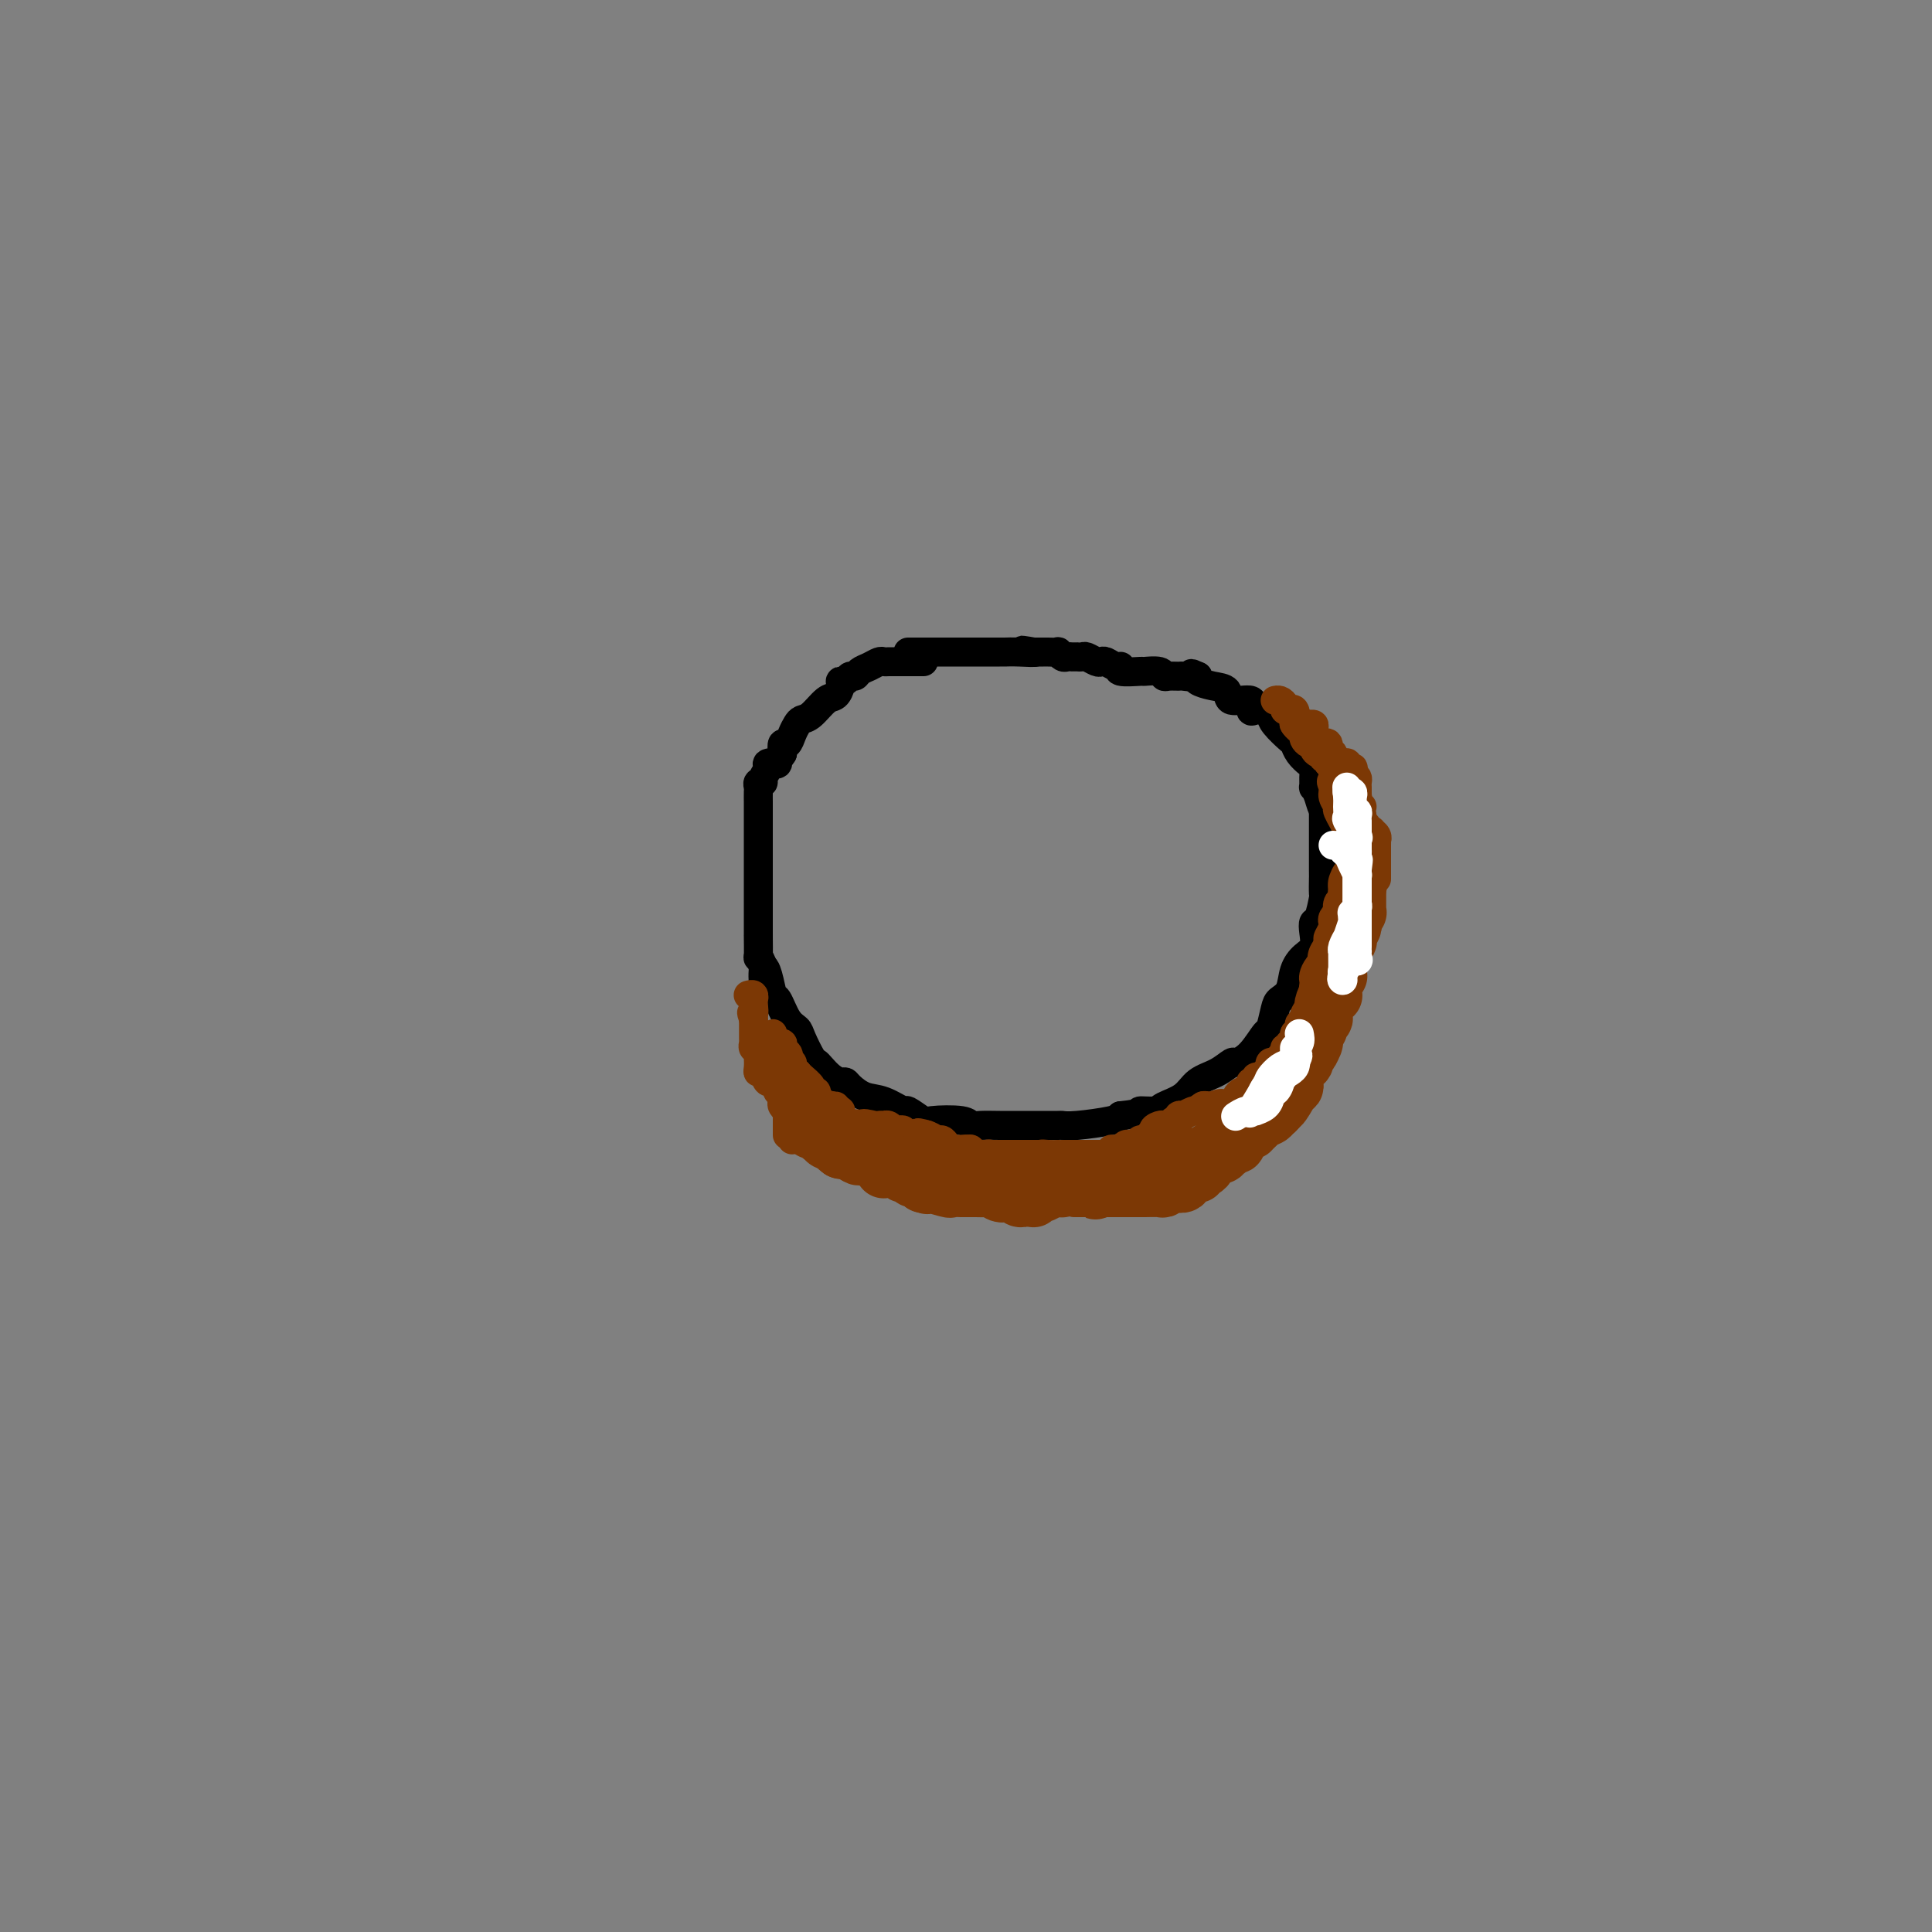 <svg viewBox='0 0 400 400' version='1.1' xmlns='http://www.w3.org/2000/svg' xmlns:xlink='http://www.w3.org/1999/xlink'><rect x="0" y="0" width="400" height="400" fill="#808080" stroke="none"/><g fill='none' stroke='#000000' stroke-width='6' stroke-linecap='round' stroke-linejoin='round'><path d='M191,137c0.180,-0.000 0.361,-0.000 0,0c-0.361,0.000 -1.263,0.000 -2,0c-0.737,-0.000 -1.310,-0.001 -2,0c-0.690,0.001 -1.497,0.003 -2,0c-0.503,-0.003 -0.702,-0.012 -1,0c-0.298,0.012 -0.696,0.046 -1,0c-0.304,-0.046 -0.515,-0.171 -1,0c-0.485,0.171 -1.243,0.638 -2,1c-0.757,0.362 -1.513,0.618 -2,1c-0.487,0.382 -0.704,0.889 -1,1c-0.296,0.111 -0.670,-0.173 -1,0c-0.330,0.173 -0.615,0.804 -1,1c-0.385,0.196 -0.869,-0.042 -1,0c-0.131,0.042 0.091,0.364 0,1c-0.091,0.636 -0.497,1.584 -1,2c-0.503,0.416 -1.105,0.299 -2,1c-0.895,0.701 -2.085,2.220 -3,3c-0.915,0.780 -1.555,0.820 -2,1c-0.445,0.180 -0.694,0.498 -1,1c-0.306,0.502 -0.670,1.186 -1,2c-0.330,0.814 -0.627,1.758 -1,2c-0.373,0.242 -0.821,-0.216 -1,0c-0.179,0.216 -0.090,1.108 0,2'/><path d='M162,156c-1.957,2.782 -0.849,2.238 -1,2c-0.151,-0.238 -1.561,-0.170 -2,0c-0.439,0.170 0.093,0.441 0,1c-0.093,0.559 -0.809,1.406 -1,2c-0.191,0.594 0.145,0.937 0,1c-0.145,0.063 -0.771,-0.153 -1,0c-0.229,0.153 -0.061,0.675 0,1c0.061,0.325 0.016,0.453 0,1c-0.016,0.547 -0.004,1.512 0,2c0.004,0.488 0.001,0.498 0,1c-0.001,0.502 -0.000,1.496 0,2c0.000,0.504 0.000,0.517 0,1c-0.000,0.483 -0.000,1.436 0,2c0.000,0.564 0.000,0.740 0,1c-0.000,0.260 -0.000,0.603 0,1c0.000,0.397 0.000,0.847 0,1c-0.000,0.153 -0.000,0.008 0,1c0.000,0.992 0.000,3.121 0,4c-0.000,0.879 0.000,0.508 0,1c-0.000,0.492 -0.000,1.848 0,3c0.000,1.152 0.000,2.101 0,3c-0.000,0.899 -0.000,1.750 0,2c0.000,0.250 0.000,-0.100 0,0c-0.000,0.100 -0.000,0.650 0,1c0.000,0.350 0.000,0.502 0,1c-0.000,0.498 -0.001,1.344 0,2c0.001,0.656 0.003,1.123 0,1c-0.003,-0.123 -0.011,-0.837 0,0c0.011,0.837 0.041,3.225 0,4c-0.041,0.775 -0.155,-0.064 0,0c0.155,0.064 0.577,1.032 1,2'/><path d='M158,200c0.108,5.800 -0.123,2.299 0,1c0.123,-1.299 0.600,-0.398 1,1c0.400,1.398 0.722,3.292 1,4c0.278,0.708 0.512,0.228 1,1c0.488,0.772 1.230,2.795 2,4c0.770,1.205 1.567,1.593 2,2c0.433,0.407 0.500,0.834 1,2c0.500,1.166 1.433,3.073 2,4c0.567,0.927 0.768,0.875 1,1c0.232,0.125 0.494,0.428 1,1c0.506,0.572 1.254,1.414 2,2c0.746,0.586 1.489,0.915 2,1c0.511,0.085 0.789,-0.074 1,0c0.211,0.074 0.355,0.382 1,1c0.645,0.618 1.791,1.546 3,2c1.209,0.454 2.480,0.433 4,1c1.520,0.567 3.290,1.720 4,2c0.710,0.280 0.361,-0.314 1,0c0.639,0.314 2.267,1.534 3,2c0.733,0.466 0.572,0.177 2,0c1.428,-0.177 4.445,-0.244 6,0c1.555,0.244 1.649,0.797 2,1c0.351,0.203 0.960,0.054 2,0c1.040,-0.054 2.512,-0.015 4,0c1.488,0.015 2.992,0.005 4,0c1.008,-0.005 1.520,-0.004 3,0c1.480,0.004 3.927,0.012 5,0c1.073,-0.012 0.772,-0.045 1,0c0.228,0.045 0.984,0.166 3,0c2.016,-0.166 5.290,-0.619 7,-1c1.710,-0.381 1.855,-0.691 2,-1'/><path d='M232,231c5.228,-0.546 3.797,-0.913 4,-1c0.203,-0.087 2.038,0.104 3,0c0.962,-0.104 1.049,-0.505 2,-1c0.951,-0.495 2.764,-1.084 4,-2c1.236,-0.916 1.895,-2.158 3,-3c1.105,-0.842 2.657,-1.284 4,-2c1.343,-0.716 2.478,-1.705 3,-2c0.522,-0.295 0.430,0.104 1,0c0.570,-0.104 1.801,-0.710 3,-2c1.199,-1.290 2.367,-3.264 3,-4c0.633,-0.736 0.732,-0.234 1,-1c0.268,-0.766 0.704,-2.800 1,-4c0.296,-1.200 0.451,-1.566 1,-2c0.549,-0.434 1.492,-0.934 2,-2c0.508,-1.066 0.580,-2.696 1,-4c0.420,-1.304 1.187,-2.283 2,-3c0.813,-0.717 1.672,-1.174 2,-2c0.328,-0.826 0.126,-2.022 0,-3c-0.126,-0.978 -0.177,-1.738 0,-2c0.177,-0.262 0.583,-0.027 1,-1c0.417,-0.973 0.844,-3.154 1,-4c0.156,-0.846 0.042,-0.357 0,-1c-0.042,-0.643 -0.011,-2.418 0,-3c0.011,-0.582 0.003,0.029 0,0c-0.003,-0.029 -0.001,-0.699 0,-2c0.001,-1.301 0.000,-3.235 0,-4c-0.000,-0.765 -0.000,-0.363 0,-1c0.000,-0.637 0.000,-2.315 0,-3c-0.000,-0.685 -0.000,-0.377 0,-1c0.000,-0.623 0.000,-2.178 0,-3c-0.000,-0.822 -0.000,-0.911 0,-1'/><path d='M274,167c0.354,-4.399 0.238,-0.897 0,0c-0.238,0.897 -0.599,-0.810 -1,-2c-0.401,-1.190 -0.841,-1.862 -1,-2c-0.159,-0.138 -0.035,0.259 0,0c0.035,-0.259 -0.019,-1.173 0,-2c0.019,-0.827 0.109,-1.568 0,-2c-0.109,-0.432 -0.418,-0.556 -1,-1c-0.582,-0.444 -1.437,-1.208 -2,-2c-0.563,-0.792 -0.832,-1.613 -1,-2c-0.168,-0.387 -0.233,-0.339 -1,-1c-0.767,-0.661 -2.235,-2.031 -3,-3c-0.765,-0.969 -0.828,-1.536 -1,-2c-0.172,-0.464 -0.453,-0.827 -1,-1c-0.547,-0.173 -1.360,-0.158 -2,0c-0.640,0.158 -1.108,0.460 -1,0c0.108,-0.460 0.792,-1.681 0,-2c-0.792,-0.319 -3.060,0.265 -4,0c-0.940,-0.265 -0.551,-1.380 -1,-2c-0.449,-0.620 -1.736,-0.744 -3,-1c-1.264,-0.256 -2.504,-0.645 -3,-1c-0.496,-0.355 -0.248,-0.678 0,-1'/><path d='M248,140c-2.280,-1.083 -0.979,-0.289 -1,0c-0.021,0.289 -1.365,0.074 -2,0c-0.635,-0.074 -0.560,-0.006 -1,0c-0.440,0.006 -1.396,-0.051 -2,0c-0.604,0.051 -0.857,0.211 -1,0c-0.143,-0.211 -0.178,-0.793 -1,-1c-0.822,-0.207 -2.433,-0.040 -3,0c-0.567,0.040 -0.092,-0.045 -1,0c-0.908,0.045 -3.199,0.222 -4,0c-0.801,-0.222 -0.111,-0.843 0,-1c0.111,-0.157 -0.355,0.150 -1,0c-0.645,-0.150 -1.468,-0.758 -2,-1c-0.532,-0.242 -0.774,-0.117 -1,0c-0.226,0.117 -0.438,0.228 -1,0c-0.562,-0.228 -1.475,-0.793 -2,-1c-0.525,-0.207 -0.662,-0.055 -1,0c-0.338,0.055 -0.878,0.015 -1,0c-0.122,-0.015 0.175,-0.003 0,0c-0.175,0.003 -0.822,-0.003 -1,0c-0.178,0.003 0.112,0.015 0,0c-0.112,-0.015 -0.625,-0.057 -1,0c-0.375,0.057 -0.611,0.211 -1,0c-0.389,-0.211 -0.930,-0.789 -1,-1c-0.070,-0.211 0.332,-0.057 0,0c-0.332,0.057 -1.398,0.015 -2,0c-0.602,-0.015 -0.739,-0.004 -1,0c-0.261,0.004 -0.646,0.001 -1,0c-0.354,-0.001 -0.677,-0.001 -1,0'/><path d='M214,135c-5.124,-0.774 -0.936,-0.207 0,0c0.936,0.207 -1.382,0.056 -3,0c-1.618,-0.056 -2.535,-0.015 -3,0c-0.465,0.015 -0.478,0.004 -1,0c-0.522,-0.004 -1.555,-0.001 -2,0c-0.445,0.001 -0.303,0.000 -1,0c-0.697,-0.000 -2.233,-0.000 -3,0c-0.767,0.000 -0.765,0.000 -1,0c-0.235,-0.000 -0.707,-0.000 -1,0c-0.293,0.000 -0.407,0.000 -1,0c-0.593,-0.000 -1.664,-0.000 -2,0c-0.336,0.000 0.065,0.000 0,0c-0.065,-0.000 -0.595,-0.000 -1,0c-0.405,0.000 -0.686,0.000 -1,0c-0.314,-0.000 -0.661,-0.000 -1,0c-0.339,0.000 -0.669,0.000 -1,0c-0.331,-0.000 -0.663,-0.000 -1,0c-0.337,0.000 -0.679,0.000 -1,0c-0.321,-0.000 -0.622,-0.000 -1,0c-0.378,0.000 -0.832,0.000 -1,0c-0.168,-0.000 -0.048,-0.000 0,0c0.048,0.000 0.024,0.000 0,0'/></g>
<g fill='none' stroke='#7C3805' stroke-width='6' stroke-linecap='round' stroke-linejoin='round'><path d='M165,222c-0.008,0.304 -0.016,0.607 0,1c0.016,0.393 0.055,0.875 0,1c-0.055,0.125 -0.204,-0.106 0,0c0.204,0.106 0.761,0.549 1,1c0.239,0.451 0.159,0.908 0,1c-0.159,0.092 -0.396,-0.182 0,0c0.396,0.182 1.426,0.819 2,1c0.574,0.181 0.693,-0.095 1,0c0.307,0.095 0.803,0.561 1,1c0.197,0.439 0.096,0.850 0,1c-0.096,0.150 -0.186,0.040 0,0c0.186,-0.040 0.648,-0.011 1,0c0.352,0.011 0.595,0.003 1,0c0.405,-0.003 0.973,-0.001 1,0c0.027,0.001 -0.486,0.000 -1,0'/><path d='M172,229c0.922,1.065 -0.274,0.229 -1,0c-0.726,-0.229 -0.982,0.150 -1,0c-0.018,-0.150 0.203,-0.829 0,-1c-0.203,-0.171 -0.829,0.165 -1,0c-0.171,-0.165 0.112,-0.832 0,-1c-0.112,-0.168 -0.618,0.161 -1,0c-0.382,-0.161 -0.638,-0.814 -1,-1c-0.362,-0.186 -0.828,0.094 -1,0c-0.172,-0.094 -0.050,-0.561 0,-1c0.050,-0.439 0.028,-0.849 0,-1c-0.028,-0.151 -0.060,-0.043 0,0c0.060,0.043 0.213,0.022 0,0c-0.213,-0.022 -0.793,-0.044 -1,0c-0.207,0.044 -0.042,0.152 0,0c0.042,-0.152 -0.041,-0.566 0,-1c0.041,-0.434 0.204,-0.887 0,-1c-0.204,-0.113 -0.776,0.114 -1,0c-0.224,-0.114 -0.099,-0.569 0,-1c0.099,-0.431 0.171,-0.837 0,-1c-0.171,-0.163 -0.586,-0.081 -1,0'/><path d='M163,220c-1.408,-1.555 -0.429,-0.942 0,-1c0.429,-0.058 0.307,-0.786 0,-1c-0.307,-0.214 -0.801,0.086 -1,0c-0.199,-0.086 -0.105,-0.558 0,-1c0.105,-0.442 0.221,-0.853 0,-1c-0.221,-0.147 -0.777,-0.030 -1,0c-0.223,0.030 -0.112,-0.028 0,0c0.112,0.028 0.226,0.142 0,0c-0.226,-0.142 -0.792,-0.538 -1,-1c-0.208,-0.462 -0.060,-0.989 0,-1c0.060,-0.011 0.030,0.495 0,1'/><path d='M160,215c-0.524,-0.552 -0.332,0.569 0,1c0.332,0.431 0.806,0.171 1,0c0.194,-0.171 0.109,-0.253 0,0c-0.109,0.253 -0.241,0.840 0,1c0.241,0.160 0.856,-0.108 1,0c0.144,0.108 -0.184,0.591 0,1c0.184,0.409 0.880,0.743 1,1c0.120,0.257 -0.337,0.437 0,1c0.337,0.563 1.467,1.509 2,2c0.533,0.491 0.467,0.527 1,1c0.533,0.473 1.663,1.385 2,2c0.337,0.615 -0.121,0.934 0,1c0.121,0.066 0.820,-0.122 1,0c0.180,0.122 -0.158,0.555 0,1c0.158,0.445 0.812,0.903 1,1c0.188,0.097 -0.090,-0.166 0,0c0.090,0.166 0.550,0.762 1,1c0.450,0.238 0.891,0.116 1,0c0.109,-0.116 -0.114,-0.228 0,0c0.114,0.228 0.565,0.796 1,1c0.435,0.204 0.852,0.044 1,0c0.148,-0.044 0.026,0.030 0,0c-0.026,-0.030 0.045,-0.163 0,0c-0.045,0.163 -0.204,0.621 0,1c0.204,0.379 0.773,0.680 1,1c0.227,0.320 0.114,0.660 0,1'/><path d='M175,233c2.729,2.780 2.051,0.731 2,0c-0.051,-0.731 0.526,-0.144 1,0c0.474,0.144 0.844,-0.153 1,0c0.156,0.153 0.098,0.758 0,1c-0.098,0.242 -0.237,0.121 0,0c0.237,-0.121 0.851,-0.243 1,0c0.149,0.243 -0.167,0.850 0,1c0.167,0.150 0.815,-0.156 1,0c0.185,0.156 -0.094,0.773 0,1c0.094,0.227 0.560,0.065 1,0c0.440,-0.065 0.853,-0.031 1,0c0.147,0.031 0.028,0.061 0,0c-0.028,-0.061 0.034,-0.212 0,0c-0.034,0.212 -0.163,0.788 0,1c0.163,0.212 0.617,0.061 1,0c0.383,-0.061 0.695,-0.030 1,0c0.305,0.030 0.604,0.061 1,0c0.396,-0.061 0.890,-0.212 1,0c0.110,0.212 -0.164,0.789 0,1c0.164,0.211 0.766,0.057 1,0c0.234,-0.057 0.102,-0.015 0,0c-0.102,0.015 -0.172,0.004 0,0c0.172,-0.004 0.586,-0.002 1,0'/><path d='M189,238c2.440,0.777 1.541,0.219 1,0c-0.541,-0.219 -0.722,-0.097 -1,0c-0.278,0.097 -0.651,0.171 -1,0c-0.349,-0.171 -0.672,-0.586 -1,-1c-0.328,-0.414 -0.662,-0.828 -1,-1c-0.338,-0.172 -0.682,-0.102 -1,0c-0.318,0.102 -0.610,0.237 -1,0c-0.390,-0.237 -0.879,-0.847 -1,-1c-0.121,-0.153 0.126,0.151 0,0c-0.126,-0.151 -0.626,-0.759 -1,-1c-0.374,-0.241 -0.622,-0.117 -1,0c-0.378,0.117 -0.886,0.228 -1,0c-0.114,-0.228 0.166,-0.793 0,-1c-0.166,-0.207 -0.776,-0.055 -1,0c-0.224,0.055 -0.060,0.015 0,0c0.060,-0.015 0.017,-0.004 0,0c-0.017,0.004 -0.009,0.002 0,0'/><path d='M179,233c-1.138,-0.774 1.019,-0.208 2,0c0.981,0.208 0.788,0.060 1,0c0.212,-0.060 0.830,-0.030 1,0c0.170,0.030 -0.108,0.060 0,0c0.108,-0.060 0.602,-0.210 1,0c0.398,0.210 0.699,0.778 1,1c0.301,0.222 0.602,0.097 1,0c0.398,-0.097 0.894,-0.166 1,0c0.106,0.166 -0.179,0.565 0,1c0.179,0.435 0.822,0.905 1,1c0.178,0.095 -0.110,-0.184 0,0c0.110,0.184 0.617,0.833 1,1c0.383,0.167 0.642,-0.148 1,0c0.358,0.148 0.814,0.758 1,1c0.186,0.242 0.102,0.118 0,0c-0.102,-0.118 -0.220,-0.228 0,0c0.220,0.228 0.780,0.793 1,1c0.220,0.207 0.100,0.055 0,0c-0.100,-0.055 -0.181,-0.015 0,0c0.181,0.015 0.623,0.004 1,0c0.377,-0.004 0.688,-0.002 1,0'/><path d='M194,239c2.483,1.155 1.190,1.041 1,1c-0.190,-0.041 0.724,-0.011 1,0c0.276,0.011 -0.084,0.003 0,0c0.084,-0.003 0.614,-0.001 1,0c0.386,0.001 0.629,0.000 1,0c0.371,-0.000 0.869,-0.000 1,0c0.131,0.000 -0.107,0.000 0,0c0.107,-0.000 0.557,-0.000 1,0c0.443,0.000 0.879,0.000 1,0c0.121,-0.000 -0.073,-0.000 0,0c0.073,0.000 0.415,0.000 1,0c0.585,-0.000 1.415,-0.000 2,0c0.585,0.000 0.925,0.000 1,0c0.075,-0.000 -0.114,-0.000 0,0c0.114,0.000 0.531,0.000 1,0c0.469,-0.000 0.991,-0.000 1,0c0.009,0.000 -0.496,0.000 -1,0'/><path d='M206,240c1.615,0.216 -0.346,0.255 -1,0c-0.654,-0.255 -0.001,-0.804 0,-1c0.001,-0.196 -0.649,-0.038 -1,0c-0.351,0.038 -0.404,-0.042 -1,0c-0.596,0.042 -1.735,0.207 -2,0c-0.265,-0.207 0.346,-0.788 0,-1c-0.346,-0.212 -1.647,-0.057 -2,0c-0.353,0.057 0.242,0.016 0,0c-0.242,-0.016 -1.321,-0.008 -2,0c-0.679,0.008 -0.956,0.017 -1,0c-0.044,-0.017 0.147,-0.061 0,0c-0.147,0.061 -0.632,0.226 -1,0c-0.368,-0.226 -0.621,-0.844 -1,-1c-0.379,-0.156 -0.885,0.151 -1,0c-0.115,-0.151 0.162,-0.758 0,-1c-0.162,-0.242 -0.761,-0.117 -1,0c-0.239,0.117 -0.116,0.228 0,0c0.116,-0.228 0.227,-0.793 0,-1c-0.227,-0.207 -0.792,-0.056 -1,0c-0.208,0.056 -0.059,0.016 0,0c0.059,-0.016 0.030,-0.008 0,0'/><path d='M191,235c-2.203,-0.837 -0.209,-0.431 1,0c1.209,0.431 1.633,0.886 2,1c0.367,0.114 0.677,-0.113 1,0c0.323,0.113 0.660,0.566 1,1c0.340,0.434 0.682,0.848 1,1c0.318,0.152 0.611,0.041 1,0c0.389,-0.041 0.875,-0.011 1,0c0.125,0.011 -0.111,0.002 0,0c0.111,-0.002 0.568,0.003 1,0c0.432,-0.003 0.841,-0.015 1,0c0.159,0.015 0.070,0.057 0,0c-0.070,-0.057 -0.121,-0.211 0,0c0.121,0.211 0.414,0.789 1,1c0.586,0.211 1.467,0.057 2,0c0.533,-0.057 0.720,-0.015 1,0c0.280,0.015 0.653,0.004 1,0c0.347,-0.004 0.666,-0.001 1,0c0.334,0.001 0.681,0.000 1,0c0.319,-0.000 0.610,-0.000 1,0c0.390,0.000 0.878,0.000 1,0c0.122,-0.000 -0.121,-0.000 0,0c0.121,0.000 0.606,0.000 1,0c0.394,-0.000 0.698,-0.000 1,0c0.302,0.000 0.603,0.000 1,0c0.397,-0.000 0.890,-0.000 1,0c0.110,0.000 -0.163,0.000 0,0c0.163,-0.000 0.761,-0.000 1,0c0.239,0.000 0.120,0.000 0,0'/><path d='M215,239c3.912,0.619 1.691,0.166 1,0c-0.691,-0.166 0.147,-0.044 1,0c0.853,0.044 1.721,0.012 2,0c0.279,-0.012 -0.031,-0.003 0,0c0.031,0.003 0.404,0.001 1,0c0.596,-0.001 1.417,-0.000 2,0c0.583,0.000 0.930,0.000 1,0c0.070,-0.000 -0.136,-0.000 0,0c0.136,0.000 0.614,0.000 1,0c0.386,-0.000 0.681,-0.000 1,0c0.319,0.000 0.664,0.001 1,0c0.336,-0.001 0.664,-0.004 1,0c0.336,0.004 0.681,0.015 1,0c0.319,-0.015 0.611,-0.057 1,0c0.389,0.057 0.874,0.212 1,0c0.126,-0.212 -0.107,-0.793 0,-1c0.107,-0.207 0.553,-0.042 1,0c0.447,0.042 0.893,-0.040 1,0c0.107,0.040 -0.126,0.203 0,0c0.126,-0.203 0.611,-0.772 1,-1c0.389,-0.228 0.682,-0.116 1,0c0.318,0.116 0.663,0.237 1,0c0.337,-0.237 0.668,-0.833 1,-1c0.332,-0.167 0.666,0.095 1,0c0.334,-0.095 0.667,-0.548 1,-1'/><path d='M238,235c3.740,-0.785 1.590,-0.746 1,-1c-0.590,-0.254 0.381,-0.799 1,-1c0.619,-0.201 0.887,-0.058 1,0c0.113,0.058 0.073,0.031 0,0c-0.073,-0.031 -0.178,-0.064 0,0c0.178,0.064 0.641,0.227 1,0c0.359,-0.227 0.616,-0.845 1,-1c0.384,-0.155 0.894,0.151 1,0c0.106,-0.151 -0.193,-0.759 0,-1c0.193,-0.241 0.879,-0.116 1,0c0.121,0.116 -0.322,0.224 0,0c0.322,-0.224 1.411,-0.778 2,-1c0.589,-0.222 0.680,-0.112 1,0c0.320,0.112 0.870,0.226 1,0c0.130,-0.226 -0.158,-0.793 0,-1c0.158,-0.207 0.764,-0.056 1,0c0.236,0.056 0.102,0.015 0,0c-0.102,-0.015 -0.172,-0.004 0,0c0.172,0.004 0.585,0.001 1,0c0.415,-0.001 0.833,-0.000 1,0c0.167,0.000 0.084,0.000 0,0'/><path d='M252,229c2.003,-0.989 0.010,-0.460 -1,0c-1.010,0.460 -1.038,0.852 -1,1c0.038,0.148 0.143,0.054 0,0c-0.143,-0.054 -0.533,-0.067 -1,0c-0.467,0.067 -1.012,0.214 -1,0c0.012,-0.214 0.581,-0.789 1,-1c0.419,-0.211 0.690,-0.056 1,0c0.310,0.056 0.660,0.015 1,0c0.340,-0.015 0.668,-0.004 1,0c0.332,0.004 0.666,0.002 1,0'/><path d='M253,229c0.857,-0.151 0.999,-0.029 1,0c0.001,0.029 -0.140,-0.034 0,0c0.140,0.034 0.562,0.167 1,0c0.438,-0.167 0.892,-0.632 1,-1c0.108,-0.368 -0.128,-0.637 0,-1c0.128,-0.363 0.622,-0.819 1,-1c0.378,-0.181 0.641,-0.086 1,0c0.359,0.086 0.813,0.163 1,0c0.187,-0.163 0.106,-0.564 0,-1c-0.106,-0.436 -0.236,-0.905 0,-1c0.236,-0.095 0.837,0.184 1,0c0.163,-0.184 -0.114,-0.833 0,-1c0.114,-0.167 0.619,0.147 1,0c0.381,-0.147 0.638,-0.756 1,-1c0.362,-0.244 0.828,-0.122 1,0c0.172,0.122 0.050,0.243 0,0c-0.050,-0.243 -0.027,-0.850 0,-1c0.027,-0.150 0.059,0.156 0,0c-0.059,-0.156 -0.208,-0.773 0,-1c0.208,-0.227 0.773,-0.064 1,0c0.227,0.064 0.116,0.028 0,0c-0.116,-0.028 -0.237,-0.049 0,0c0.237,0.049 0.833,0.167 1,0c0.167,-0.167 -0.095,-0.619 0,-1c0.095,-0.381 0.548,-0.690 1,-1'/><path d='M266,218c1.946,-1.947 0.310,-1.314 0,-1c-0.310,0.314 0.706,0.311 1,0c0.294,-0.311 -0.132,-0.928 0,-1c0.132,-0.072 0.823,0.402 1,0c0.177,-0.402 -0.160,-1.680 0,-2c0.160,-0.320 0.817,0.318 1,0c0.183,-0.318 -0.109,-1.591 0,-2c0.109,-0.409 0.618,0.045 1,0c0.382,-0.045 0.638,-0.589 1,-1c0.362,-0.411 0.829,-0.687 1,-1c0.171,-0.313 0.046,-0.661 0,-1c-0.046,-0.339 -0.013,-0.668 0,-1c0.013,-0.332 0.007,-0.666 0,-1'/><path d='M272,207c0.929,-1.820 0.251,-0.871 0,-1c-0.251,-0.129 -0.074,-1.335 0,-2c0.074,-0.665 0.044,-0.788 0,-1c-0.044,-0.212 -0.103,-0.512 0,-1c0.103,-0.488 0.366,-1.162 1,-2c0.634,-0.838 1.638,-1.839 2,-2c0.362,-0.161 0.083,0.518 0,0c-0.083,-0.518 0.029,-2.232 0,-3c-0.029,-0.768 -0.200,-0.588 0,-1c0.200,-0.412 0.772,-1.415 1,-2c0.228,-0.585 0.113,-0.752 0,-1c-0.113,-0.248 -0.223,-0.577 0,-1c0.223,-0.423 0.778,-0.940 1,-1c0.222,-0.060 0.111,0.339 0,0c-0.111,-0.339 -0.223,-1.414 0,-2c0.223,-0.586 0.781,-0.683 1,-1c0.219,-0.317 0.097,-0.855 0,-1c-0.097,-0.145 -0.171,0.101 0,0c0.171,-0.101 0.585,-0.551 1,-1'/><path d='M279,184c1.309,-3.736 1.082,-1.576 1,-1c-0.082,0.576 -0.018,-0.431 0,-1c0.018,-0.569 -0.009,-0.702 0,-1c0.009,-0.298 0.055,-0.763 0,-1c-0.055,-0.237 -0.211,-0.245 0,-1c0.211,-0.755 0.789,-2.258 1,-3c0.211,-0.742 0.057,-0.725 0,-1c-0.057,-0.275 -0.015,-0.843 0,-1c0.015,-0.157 0.004,0.099 0,0c-0.004,-0.099 -0.001,-0.551 0,-1c0.001,-0.449 0.000,-0.894 0,-1c-0.000,-0.106 -0.000,0.126 0,0c0.000,-0.126 0.000,-0.611 0,-1c-0.000,-0.389 -0.000,-0.682 0,-1c0.000,-0.318 0.000,-0.663 0,-1c-0.000,-0.337 -0.000,-0.668 0,-1c0.000,-0.332 0.000,-0.666 0,-1'/><path d='M281,167c0.087,-2.566 -0.695,-0.480 -1,0c-0.305,0.480 -0.133,-0.646 0,-1c0.133,-0.354 0.228,0.063 0,0c-0.228,-0.063 -0.778,-0.606 -1,-1c-0.222,-0.394 -0.116,-0.640 0,-1c0.116,-0.360 0.242,-0.832 0,-1c-0.242,-0.168 -0.853,-0.030 -1,0c-0.147,0.030 0.171,-0.049 0,0c-0.171,0.049 -0.830,0.226 -1,0c-0.170,-0.226 0.150,-0.854 0,-1c-0.150,-0.146 -0.771,0.192 -1,0c-0.229,-0.192 -0.065,-0.912 0,-1c0.065,-0.088 0.033,0.456 0,1'/><path d='M276,162c-0.755,-0.636 -0.142,0.274 0,1c0.142,0.726 -0.186,1.270 0,2c0.186,0.730 0.887,1.648 1,2c0.113,0.352 -0.362,0.137 0,1c0.362,0.863 1.561,2.803 2,4c0.439,1.197 0.118,1.652 0,2c-0.118,0.348 -0.032,0.590 0,1c0.032,0.410 0.008,0.989 0,1c-0.008,0.011 -0.002,-0.545 0,-1c0.002,-0.455 0.001,-0.809 0,-1c-0.001,-0.191 -0.000,-0.218 0,-1c0.000,-0.782 0.000,-2.318 0,-3c-0.000,-0.682 -0.000,-0.509 0,-1c0.000,-0.491 0.000,-1.647 0,-2c-0.000,-0.353 -0.000,0.097 0,0c0.000,-0.097 0.000,-0.742 0,-1c-0.000,-0.258 -0.000,-0.129 0,0'/><path d='M279,166c0.243,-1.393 0.850,-0.376 1,0c0.150,0.376 -0.156,0.112 0,0c0.156,-0.112 0.774,-0.073 1,0c0.226,0.073 0.061,0.178 0,0c-0.061,-0.178 -0.016,-0.639 0,-1c0.016,-0.361 0.005,-0.621 0,-1c-0.005,-0.379 -0.004,-0.875 0,-1c0.004,-0.125 0.011,0.121 0,0c-0.011,-0.121 -0.042,-0.610 0,-1c0.042,-0.390 0.155,-0.683 0,-1c-0.155,-0.317 -0.577,-0.659 -1,-1'/><path d='M280,160c0.219,-1.171 0.266,-1.098 0,-1c-0.266,0.098 -0.846,0.222 -1,0c-0.154,-0.222 0.116,-0.792 0,-1c-0.116,-0.208 -0.618,-0.056 -1,0c-0.382,0.056 -0.642,0.016 -1,0c-0.358,-0.016 -0.813,-0.008 -1,0c-0.187,0.008 -0.107,0.017 0,0c0.107,-0.017 0.240,-0.061 0,0c-0.240,0.061 -0.852,0.227 -1,0c-0.148,-0.227 0.167,-0.848 0,-1c-0.167,-0.152 -0.815,0.166 -1,0c-0.185,-0.166 0.094,-0.815 0,-1c-0.094,-0.185 -0.561,0.094 -1,0c-0.439,-0.094 -0.850,-0.561 -1,-1c-0.150,-0.439 -0.040,-0.849 0,-1c0.040,-0.151 0.012,-0.043 0,0c-0.012,0.043 -0.006,0.022 0,0'/><path d='M272,154c-1.193,-0.941 -0.175,-0.295 0,0c0.175,0.295 -0.492,0.238 -1,0c-0.508,-0.238 -0.858,-0.656 -1,-1c-0.142,-0.344 -0.077,-0.614 0,-1c0.077,-0.386 0.164,-0.888 0,-1c-0.164,-0.112 -0.580,0.166 -1,0c-0.420,-0.166 -0.845,-0.777 -1,-1c-0.155,-0.223 -0.042,-0.060 0,0c0.042,0.060 0.011,0.016 0,0c-0.011,-0.016 -0.003,-0.005 0,0c0.003,0.005 0.002,0.002 0,0'/><path d='M268,150c-0.436,-0.606 0.475,-0.121 1,0c0.525,0.121 0.662,-0.121 1,0c0.338,0.121 0.875,0.606 1,1c0.125,0.394 -0.161,0.696 0,1c0.161,0.304 0.769,0.610 1,1c0.231,0.390 0.085,0.865 0,1c-0.085,0.135 -0.110,-0.071 0,0c0.110,0.071 0.354,0.419 1,1c0.646,0.581 1.693,1.393 2,2c0.307,0.607 -0.125,1.007 0,1c0.125,-0.007 0.807,-0.420 1,0c0.193,0.420 -0.102,1.675 0,2c0.102,0.325 0.601,-0.278 1,0c0.399,0.278 0.699,1.437 1,2c0.301,0.563 0.602,0.531 1,1c0.398,0.469 0.891,1.439 1,2c0.109,0.561 -0.167,0.714 0,1c0.167,0.286 0.777,0.707 1,1c0.223,0.293 0.060,0.459 0,1c-0.060,0.541 -0.016,1.455 0,2c0.016,0.545 0.004,0.719 0,1c-0.004,0.281 -0.001,0.667 0,1c0.001,0.333 0.000,0.611 0,1c-0.000,0.389 -0.000,0.888 0,1c0.000,0.112 0.000,-0.162 0,0c-0.000,0.162 -0.000,0.761 0,1c0.000,0.239 0.000,0.120 0,0'/></g>
<g fill='none' stroke='#7C3805' stroke-width='12' stroke-linecap='round' stroke-linejoin='round'><path d='M168,234c0.313,0.033 0.626,0.065 1,0c0.374,-0.065 0.808,-0.228 1,0c0.192,0.228 0.141,0.849 0,1c-0.141,0.151 -0.374,-0.166 0,0c0.374,0.166 1.354,0.815 2,1c0.646,0.185 0.958,-0.094 1,0c0.042,0.094 -0.185,0.561 0,1c0.185,0.439 0.782,0.850 1,1c0.218,0.150 0.059,0.040 0,0c-0.059,-0.040 -0.016,-0.011 0,0c0.016,0.011 0.005,0.003 0,0c-0.005,-0.003 -0.002,-0.002 0,0'/><path d='M174,238c0.827,0.436 -0.104,-0.474 -1,-1c-0.896,-0.526 -1.757,-0.666 -2,-1c-0.243,-0.334 0.131,-0.860 0,-1c-0.131,-0.140 -0.767,0.106 -1,0c-0.233,-0.106 -0.062,-0.565 0,-1c0.062,-0.435 0.016,-0.846 0,-1c-0.016,-0.154 -0.003,-0.052 0,0c0.003,0.052 -0.006,0.055 0,0c0.006,-0.055 0.025,-0.168 0,0c-0.025,0.168 -0.094,0.618 0,1c0.094,0.382 0.350,0.694 1,1c0.650,0.306 1.694,0.604 2,1c0.306,0.396 -0.124,0.891 0,1c0.124,0.109 0.803,-0.168 1,0c0.197,0.168 -0.088,0.780 0,1c0.088,0.220 0.549,0.049 1,0c0.451,-0.049 0.891,0.025 1,0c0.109,-0.025 -0.112,-0.150 0,0c0.112,0.150 0.556,0.575 1,1'/><path d='M177,239c1.318,0.924 1.114,0.232 1,0c-0.114,-0.232 -0.137,-0.006 0,0c0.137,0.006 0.433,-0.210 1,0c0.567,0.210 1.406,0.845 2,1c0.594,0.155 0.944,-0.169 1,0c0.056,0.169 -0.182,0.830 0,1c0.182,0.170 0.783,-0.150 1,0c0.217,0.150 0.051,0.771 0,1c-0.051,0.229 0.014,0.065 0,0c-0.014,-0.065 -0.106,-0.033 0,0c0.106,0.033 0.410,0.065 1,0c0.590,-0.065 1.467,-0.229 2,0c0.533,0.229 0.721,0.850 1,1c0.279,0.150 0.649,-0.170 1,0c0.351,0.170 0.682,0.829 1,1c0.318,0.171 0.624,-0.146 1,0c0.376,0.146 0.822,0.756 1,1c0.178,0.244 0.089,0.122 0,0'/><path d='M191,245c2.156,0.868 0.548,0.036 1,0c0.452,-0.036 2.966,0.722 4,1c1.034,0.278 0.590,0.074 1,0c0.410,-0.074 1.676,-0.020 2,0c0.324,0.020 -0.292,0.004 0,0c0.292,-0.004 1.492,0.003 2,0c0.508,-0.003 0.325,-0.014 1,0c0.675,0.014 2.208,0.055 3,0c0.792,-0.055 0.842,-0.207 1,0c0.158,0.207 0.424,0.773 1,1c0.576,0.227 1.464,0.113 2,0c0.536,-0.113 0.722,-0.227 1,0c0.278,0.227 0.648,0.794 1,1c0.352,0.206 0.687,0.052 1,0c0.313,-0.052 0.605,0.000 1,0c0.395,-0.000 0.893,-0.052 1,0c0.107,0.052 -0.179,0.206 0,0c0.179,-0.206 0.821,-0.774 1,-1c0.179,-0.226 -0.107,-0.112 0,0c0.107,0.112 0.606,0.223 1,0c0.394,-0.223 0.684,-0.778 1,-1c0.316,-0.222 0.658,-0.111 1,0'/><path d='M218,246c4.113,0.139 0.895,-0.014 0,0c-0.895,0.014 0.533,0.196 1,0c0.467,-0.196 -0.029,-0.771 0,-1c0.029,-0.229 0.581,-0.113 1,0c0.419,0.113 0.704,0.223 1,0c0.296,-0.223 0.605,-0.778 1,-1c0.395,-0.222 0.878,-0.112 1,0c0.122,0.112 -0.117,0.226 0,0c0.117,-0.226 0.590,-0.793 1,-1c0.410,-0.207 0.756,-0.054 1,0c0.244,0.054 0.384,0.011 1,0c0.616,-0.011 1.706,0.011 2,0c0.294,-0.011 -0.209,-0.056 0,0c0.209,0.056 1.131,0.211 2,0c0.869,-0.211 1.686,-0.789 2,-1c0.314,-0.211 0.126,-0.057 0,0c-0.126,0.057 -0.188,0.015 0,0c0.188,-0.015 0.627,-0.004 1,0c0.373,0.004 0.681,0.001 1,0c0.319,-0.001 0.650,-0.000 1,0c0.350,0.000 0.720,-0.000 1,0c0.280,0.000 0.472,0.001 1,0c0.528,-0.001 1.394,-0.003 2,0c0.606,0.003 0.954,0.011 1,0c0.046,-0.011 -0.209,-0.042 0,0c0.209,0.042 0.881,0.155 1,0c0.119,-0.155 -0.314,-0.580 0,-1c0.314,-0.420 1.375,-0.834 2,-1c0.625,-0.166 0.812,-0.083 1,0'/><path d='M244,240c4.252,-0.933 1.883,-0.265 1,0c-0.883,0.265 -0.278,0.127 0,0c0.278,-0.127 0.229,-0.244 0,0c-0.229,0.244 -0.639,0.850 -1,1c-0.361,0.150 -0.674,-0.156 -1,0c-0.326,0.156 -0.666,0.773 -1,1c-0.334,0.227 -0.662,0.065 -1,0c-0.338,-0.065 -0.687,-0.031 -1,0c-0.313,0.031 -0.591,0.061 -1,0c-0.409,-0.061 -0.948,-0.212 -1,0c-0.052,0.212 0.385,0.788 0,1c-0.385,0.212 -1.591,0.061 -2,0c-0.409,-0.061 -0.022,-0.030 0,0c0.022,0.030 -0.320,0.061 -1,0c-0.680,-0.061 -1.698,-0.214 -2,0c-0.302,0.214 0.113,0.793 0,1c-0.113,0.207 -0.755,0.040 -1,0c-0.245,-0.040 -0.094,0.045 0,0c0.094,-0.045 0.130,-0.222 0,0c-0.130,0.222 -0.427,0.843 -1,1c-0.573,0.157 -1.424,-0.150 -2,0c-0.576,0.150 -0.879,0.757 -1,1c-0.121,0.243 -0.061,0.121 0,0'/><path d='M228,246c-2.427,0.928 -0.495,0.249 0,0c0.495,-0.249 -0.445,-0.067 -1,0c-0.555,0.067 -0.723,0.018 -1,0c-0.277,-0.018 -0.663,-0.005 -1,0c-0.337,0.005 -0.627,0.001 -1,0c-0.373,-0.001 -0.831,-0.000 -1,0c-0.169,0.000 -0.048,0.000 0,0c0.048,-0.000 0.024,-0.000 0,0'/><path d='M223,246c-0.710,0.000 0.016,0.000 1,0c0.984,-0.000 2.224,-0.000 3,0c0.776,0.000 1.086,0.000 1,0c-0.086,-0.000 -0.567,-0.000 0,0c0.567,0.000 2.181,0.000 3,0c0.819,-0.000 0.843,-0.000 1,0c0.157,0.000 0.448,0.001 1,0c0.552,-0.001 1.367,-0.004 2,0c0.633,0.004 1.085,0.015 2,0c0.915,-0.015 2.291,-0.055 3,0c0.709,0.055 0.749,0.207 1,0c0.251,-0.207 0.711,-0.772 1,-1c0.289,-0.228 0.406,-0.118 1,0c0.594,0.118 1.666,0.243 2,0c0.334,-0.243 -0.069,-0.854 0,-1c0.069,-0.146 0.610,0.172 1,0c0.390,-0.172 0.630,-0.834 1,-1c0.370,-0.166 0.870,0.163 1,0c0.130,-0.163 -0.109,-0.817 0,-1c0.109,-0.183 0.568,0.105 1,0c0.432,-0.105 0.838,-0.601 1,-1c0.162,-0.399 0.081,-0.699 0,-1'/><path d='M250,240c1.730,-1.150 1.056,-1.027 1,-1c-0.056,0.027 0.506,-0.044 1,0c0.494,0.044 0.920,0.204 1,0c0.080,-0.204 -0.185,-0.772 0,-1c0.185,-0.228 0.820,-0.116 1,0c0.180,0.116 -0.097,0.237 0,0c0.097,-0.237 0.566,-0.833 1,-1c0.434,-0.167 0.834,0.095 1,0c0.166,-0.095 0.100,-0.548 0,-1c-0.100,-0.452 -0.233,-0.905 0,-1c0.233,-0.095 0.833,0.167 1,0c0.167,-0.167 -0.098,-0.763 0,-1c0.098,-0.237 0.560,-0.115 1,0c0.440,0.115 0.857,0.224 1,0c0.143,-0.224 0.013,-0.781 0,-1c-0.013,-0.219 0.093,-0.101 0,0c-0.093,0.101 -0.384,0.185 0,0c0.384,-0.185 1.443,-0.637 2,-1c0.557,-0.363 0.611,-0.636 1,-1c0.389,-0.364 1.111,-0.818 1,-1c-0.111,-0.182 -1.056,-0.091 -2,0'/><path d='M261,230c1.506,-1.659 -0.230,-0.806 -1,0c-0.770,0.806 -0.575,1.565 -1,2c-0.425,0.435 -1.472,0.548 -2,1c-0.528,0.452 -0.538,1.245 -1,2c-0.462,0.755 -1.377,1.474 -2,2c-0.623,0.526 -0.954,0.859 -1,1c-0.046,0.141 0.193,0.092 0,0c-0.193,-0.092 -0.819,-0.225 -1,0c-0.181,0.225 0.084,0.808 0,1c-0.084,0.192 -0.517,-0.008 -1,0c-0.483,0.008 -1.015,0.222 -1,0c0.015,-0.222 0.578,-0.882 1,-1c0.422,-0.118 0.704,0.304 1,0c0.296,-0.304 0.605,-1.336 1,-2c0.395,-0.664 0.874,-0.962 1,-1c0.126,-0.038 -0.103,0.182 0,0c0.103,-0.182 0.538,-0.767 1,-1c0.462,-0.233 0.950,-0.114 1,0c0.050,0.114 -0.339,0.224 0,0c0.339,-0.224 1.405,-0.781 2,-1c0.595,-0.219 0.720,-0.101 1,0c0.280,0.101 0.715,0.185 1,0c0.285,-0.185 0.419,-0.638 1,-1c0.581,-0.362 1.609,-0.633 2,-1c0.391,-0.367 0.144,-0.830 0,-1c-0.144,-0.170 -0.184,-0.049 0,0c0.184,0.049 0.592,0.024 1,0'/><path d='M264,230c1.824,-1.664 0.383,-1.323 0,-1c-0.383,0.323 0.290,0.630 1,0c0.710,-0.630 1.456,-2.196 2,-3c0.544,-0.804 0.886,-0.845 1,-1c0.114,-0.155 0.002,-0.423 0,-1c-0.002,-0.577 0.107,-1.463 0,-2c-0.107,-0.537 -0.431,-0.726 0,-1c0.431,-0.274 1.618,-0.634 2,-1c0.382,-0.366 -0.041,-0.738 0,-1c0.041,-0.262 0.547,-0.413 1,-1c0.453,-0.587 0.853,-1.611 1,-2c0.147,-0.389 0.039,-0.143 0,0c-0.039,0.143 -0.011,0.184 0,0c0.011,-0.184 0.006,-0.592 0,-1'/><path d='M272,215c1.254,-2.560 0.387,-1.460 0,-1c-0.387,0.460 -0.296,0.282 0,0c0.296,-0.282 0.798,-0.666 1,-1c0.202,-0.334 0.106,-0.617 0,-1c-0.106,-0.383 -0.222,-0.867 0,-1c0.222,-0.133 0.781,0.083 1,0c0.219,-0.083 0.097,-0.467 0,-1c-0.097,-0.533 -0.170,-1.217 0,-2c0.170,-0.783 0.582,-1.666 1,-2c0.418,-0.334 0.843,-0.117 1,0c0.157,0.117 0.046,0.136 0,0c-0.046,-0.136 -0.026,-0.428 0,-1c0.026,-0.572 0.060,-1.424 0,-2c-0.060,-0.576 -0.212,-0.875 0,-1c0.212,-0.125 0.789,-0.075 1,0c0.211,0.075 0.057,0.175 0,0c-0.057,-0.175 -0.015,-0.624 0,-1c0.015,-0.376 0.004,-0.679 0,-1c-0.004,-0.321 -0.002,-0.661 0,-1'/><path d='M277,199c0.807,-2.748 0.325,-1.619 0,-1c-0.325,0.619 -0.494,0.727 0,0c0.494,-0.727 1.649,-2.290 2,-3c0.351,-0.710 -0.103,-0.567 0,-1c0.103,-0.433 0.763,-1.440 1,-2c0.237,-0.560 0.049,-0.671 0,-1c-0.049,-0.329 0.039,-0.875 0,-1c-0.039,-0.125 -0.207,0.170 0,0c0.207,-0.170 0.787,-0.805 1,-1c0.213,-0.195 0.057,0.050 0,0c-0.057,-0.050 -0.015,-0.395 0,-1c0.015,-0.605 0.004,-1.471 0,-2c-0.004,-0.529 -0.001,-0.723 0,-1c0.001,-0.277 0.001,-0.639 0,-1'/><path d='M281,184c0.622,-2.556 0.178,-1.444 0,-1c-0.178,0.444 -0.089,0.222 0,0'/></g>
<g fill='none' stroke='#7C3805' stroke-width='6' stroke-linecap='round' stroke-linejoin='round'><path d='M164,236c0.030,-0.301 0.061,-0.602 0,-1c-0.061,-0.398 -0.212,-0.894 0,-1c0.212,-0.106 0.789,0.179 1,0c0.211,-0.179 0.057,-0.823 0,-1c-0.057,-0.177 -0.015,0.111 0,0c0.015,-0.111 0.004,-0.622 0,-1c-0.004,-0.378 -0.001,-0.622 0,-1c0.001,-0.378 0.000,-0.888 0,-1c-0.000,-0.112 -0.000,0.176 0,0c0.000,-0.176 0.000,-0.817 0,-1c-0.000,-0.183 -0.000,0.090 0,0c0.000,-0.090 0.000,-0.545 0,-1'/><path d='M165,228c0.275,-1.415 0.462,-0.954 0,-1c-0.462,-0.046 -1.573,-0.600 -2,-1c-0.427,-0.400 -0.171,-0.646 0,-1c0.171,-0.354 0.256,-0.817 0,-1c-0.256,-0.183 -0.853,-0.087 -1,0c-0.147,0.087 0.157,0.164 0,0c-0.157,-0.164 -0.774,-0.570 -1,-1c-0.226,-0.430 -0.061,-0.886 0,-1c0.061,-0.114 0.016,0.114 0,0c-0.016,-0.114 -0.004,-0.569 0,-1c0.004,-0.431 0.001,-0.837 0,-1c-0.001,-0.163 -0.001,-0.081 0,0'/><path d='M161,220c-0.619,-1.281 -0.166,-0.484 0,0c0.166,0.484 0.044,0.656 0,1c-0.044,0.344 -0.012,0.862 0,1c0.012,0.138 0.002,-0.102 0,0c-0.002,0.102 0.003,0.548 0,1c-0.003,0.452 -0.016,0.910 0,1c0.016,0.090 0.060,-0.187 0,0c-0.060,0.187 -0.222,0.838 0,1c0.222,0.162 0.830,-0.164 1,0c0.170,0.164 -0.098,0.817 0,1c0.098,0.183 0.562,-0.106 1,0c0.438,0.106 0.849,0.605 1,1c0.151,0.395 0.043,0.684 0,1c-0.043,0.316 -0.022,0.658 0,1'/><path d='M164,229c0.405,1.408 -0.084,0.429 0,0c0.084,-0.429 0.740,-0.307 1,0c0.260,0.307 0.122,0.799 0,1c-0.122,0.201 -0.230,0.110 0,0c0.230,-0.110 0.796,-0.241 1,0c0.204,0.241 0.045,0.853 0,1c-0.045,0.147 0.025,-0.171 0,0c-0.025,0.171 -0.146,0.829 0,1c0.146,0.171 0.560,-0.146 1,0c0.440,0.146 0.907,0.756 1,1c0.093,0.244 -0.186,0.121 0,0c0.186,-0.121 0.838,-0.240 1,0c0.162,0.240 -0.167,0.838 0,1c0.167,0.162 0.828,-0.111 1,0c0.172,0.111 -0.146,0.607 0,1c0.146,0.393 0.756,0.684 1,1c0.244,0.316 0.122,0.658 0,1'/><path d='M171,237c1.167,1.333 0.583,0.667 0,0'/><path d='M163,235c0.000,-0.303 0.000,-0.606 0,-1c-0.000,-0.394 -0.000,-0.880 0,-1c0.000,-0.120 0.001,0.126 0,0c-0.001,-0.126 -0.004,-0.625 0,-1c0.004,-0.375 0.015,-0.625 0,-1c-0.015,-0.375 -0.056,-0.874 0,-1c0.056,-0.126 0.207,0.121 0,0c-0.207,-0.121 -0.774,-0.610 -1,-1c-0.226,-0.390 -0.112,-0.682 0,-1c0.112,-0.318 0.223,-0.663 0,-1c-0.223,-0.337 -0.778,-0.668 -1,-1c-0.222,-0.332 -0.111,-0.666 0,-1'/><path d='M161,225c-0.718,-1.650 -1.513,-0.775 -2,-1c-0.487,-0.225 -0.667,-1.552 -1,-2c-0.333,-0.448 -0.820,-0.019 -1,0c-0.180,0.019 -0.052,-0.372 0,-1c0.052,-0.628 0.028,-1.493 0,-2c-0.028,-0.507 -0.060,-0.657 0,-1c0.060,-0.343 0.212,-0.879 0,-1c-0.212,-0.121 -0.789,0.174 -1,0c-0.211,-0.174 -0.057,-0.816 0,-1c0.057,-0.184 0.015,0.091 0,0c-0.015,-0.091 -0.004,-0.549 0,-1c0.004,-0.451 0.001,-0.895 0,-1c-0.001,-0.105 -0.000,0.129 0,0c0.000,-0.129 0.000,-0.622 0,-1c-0.000,-0.378 -0.000,-0.640 0,-1c0.000,-0.360 0.000,-0.817 0,-1c-0.000,-0.183 -0.000,-0.091 0,0'/><path d='M156,211c-0.774,-2.287 -0.208,-1.004 0,-1c0.208,0.004 0.057,-1.271 0,-2c-0.057,-0.729 -0.019,-0.913 0,-1c0.019,-0.087 0.019,-0.076 0,0c-0.019,0.076 -0.058,0.216 0,0c0.058,-0.216 0.211,-0.790 0,-1c-0.211,-0.210 -0.788,-0.057 -1,0c-0.212,0.057 -0.061,0.016 0,0c0.061,-0.016 0.030,-0.008 0,0'/><path d='M285,182c-0.000,-0.303 -0.000,-0.606 0,-1c0.000,-0.394 0.000,-0.879 0,-1c-0.000,-0.121 -0.000,0.121 0,0c0.000,-0.121 0.000,-0.606 0,-1c-0.000,-0.394 -0.000,-0.697 0,-1c0.000,-0.303 0.000,-0.607 0,-1c-0.000,-0.393 -0.000,-0.875 0,-1c0.000,-0.125 0.001,0.107 0,0c-0.001,-0.107 -0.004,-0.554 0,-1c0.004,-0.446 0.016,-0.890 0,-1c-0.016,-0.110 -0.061,0.115 0,0c0.061,-0.115 0.228,-0.570 0,-1c-0.228,-0.430 -0.849,-0.836 -1,-1c-0.151,-0.164 0.170,-0.085 0,0c-0.170,0.085 -0.829,0.178 -1,0c-0.171,-0.178 0.146,-0.625 0,-1c-0.146,-0.375 -0.756,-0.679 -1,-1c-0.244,-0.321 -0.122,-0.661 0,-1'/><path d='M282,169c-0.403,-2.405 0.089,-1.916 0,-2c-0.089,-0.084 -0.760,-0.740 -1,-1c-0.240,-0.260 -0.050,-0.125 0,0c0.050,0.125 -0.039,0.240 0,0c0.039,-0.240 0.207,-0.834 0,-1c-0.207,-0.166 -0.788,0.096 -1,0c-0.212,-0.096 -0.056,-0.551 0,-1c0.056,-0.449 0.011,-0.894 0,-1c-0.011,-0.106 0.012,0.125 0,0c-0.012,-0.125 -0.060,-0.607 0,-1c0.060,-0.393 0.227,-0.698 0,-1c-0.227,-0.302 -0.848,-0.603 -1,-1c-0.152,-0.397 0.167,-0.891 0,-1c-0.167,-0.109 -0.818,0.167 -1,0c-0.182,-0.167 0.105,-0.776 0,-1c-0.105,-0.224 -0.601,-0.064 -1,0c-0.399,0.064 -0.699,0.032 -1,0'/><path d='M276,158c-0.924,-1.737 -0.232,-0.578 0,0c0.232,0.578 0.006,0.575 0,0c-0.006,-0.575 0.209,-1.724 0,-2c-0.209,-0.276 -0.843,0.320 -1,0c-0.157,-0.320 0.165,-1.558 0,-2c-0.165,-0.442 -0.815,-0.090 -1,0c-0.185,0.090 0.094,-0.084 0,0c-0.094,0.084 -0.560,0.425 -1,0c-0.440,-0.425 -0.854,-1.616 -1,-2c-0.146,-0.384 -0.025,0.041 0,0c0.025,-0.041 -0.045,-0.547 0,-1c0.045,-0.453 0.205,-0.853 0,-1c-0.205,-0.147 -0.776,-0.042 -1,0c-0.224,0.042 -0.101,0.022 0,0c0.101,-0.022 0.182,-0.047 0,0c-0.182,0.047 -0.626,0.167 -1,0c-0.374,-0.167 -0.678,-0.619 -1,-1c-0.322,-0.381 -0.661,-0.690 -1,-1'/><path d='M268,148c-1.249,-1.487 -0.372,-0.205 0,0c0.372,0.205 0.241,-0.667 0,-1c-0.241,-0.333 -0.590,-0.128 -1,0c-0.410,0.128 -0.880,0.178 -1,0c-0.120,-0.178 0.112,-0.584 0,-1c-0.112,-0.416 -0.566,-0.844 -1,-1c-0.434,-0.156 -0.848,-0.042 -1,0c-0.152,0.042 -0.041,0.011 0,0c0.041,-0.011 0.012,-0.003 0,0c-0.012,0.003 -0.006,0.002 0,0'/></g>
<g fill='none' stroke='#FFFFFF' stroke-width='6' stroke-linecap='round' stroke-linejoin='round'><path d='M276,175c0.303,0.025 0.606,0.051 1,0c0.394,-0.051 0.880,-0.178 1,0c0.120,0.178 -0.126,0.661 0,1c0.126,0.339 0.622,0.535 1,1c0.378,0.465 0.637,1.200 1,2c0.363,0.800 0.829,1.667 1,2c0.171,0.333 0.046,0.134 0,0c-0.046,-0.134 -0.012,-0.204 0,0c0.012,0.204 0.003,0.681 0,1c-0.003,0.319 -0.001,0.480 0,1c0.001,0.520 0.000,1.400 0,2c-0.000,0.600 -0.000,0.921 0,1c0.000,0.079 0.000,-0.085 0,0c-0.000,0.085 -0.000,0.418 0,1c0.000,0.582 0.000,1.413 0,2c-0.000,0.587 0.000,0.931 0,1c-0.000,0.069 -0.000,-0.137 0,0c0.000,0.137 0.000,0.618 0,1c-0.000,0.382 -0.000,0.667 0,1c0.000,0.333 0.000,0.716 0,1c-0.000,0.284 -0.001,0.471 0,1c0.001,0.529 0.002,1.400 0,2c-0.002,0.600 -0.008,0.931 0,1c0.008,0.069 0.031,-0.122 0,0c-0.031,0.122 -0.117,0.557 0,1c0.117,0.443 0.437,0.892 0,1c-0.437,0.108 -1.633,-0.126 -2,0c-0.367,0.126 0.093,0.611 0,1c-0.093,0.389 -0.741,0.683 -1,1c-0.259,0.317 -0.130,0.659 0,1'/><path d='M278,202c-0.464,0.724 -0.124,1.033 0,1c0.124,-0.033 0.033,-0.409 0,-1c-0.033,-0.591 -0.009,-1.398 0,-2c0.009,-0.602 0.001,-1.000 0,-1c-0.001,0.000 0.004,0.398 0,0c-0.004,-0.398 -0.016,-1.592 0,-2c0.016,-0.408 0.061,-0.029 0,0c-0.061,0.029 -0.227,-0.292 0,-1c0.227,-0.708 0.846,-1.801 1,-2c0.154,-0.199 -0.156,0.498 0,0c0.156,-0.498 0.778,-2.189 1,-3c0.222,-0.811 0.046,-0.742 0,-1c-0.046,-0.258 0.040,-0.843 0,-1c-0.040,-0.157 -0.207,0.114 0,0c0.207,-0.114 0.788,-0.612 1,-1c0.212,-0.388 0.057,-0.667 0,-1c-0.057,-0.333 -0.015,-0.720 0,-1c0.015,-0.280 0.004,-0.452 0,-1c-0.004,-0.548 -0.001,-1.470 0,-2c0.001,-0.530 0.000,-0.668 0,-1c-0.000,-0.332 -0.000,-0.859 0,-1c0.000,-0.141 0.000,0.102 0,0c-0.000,-0.102 -0.000,-0.551 0,-1'/><path d='M281,180c0.464,-3.522 0.124,-1.329 0,-1c-0.124,0.329 -0.033,-1.208 0,-2c0.033,-0.792 0.009,-0.839 0,-1c-0.009,-0.161 -0.002,-0.435 0,-1c0.002,-0.565 0.001,-1.422 0,-2c-0.001,-0.578 -0.000,-0.876 0,-1c0.000,-0.124 -0.000,-0.074 0,0c0.000,0.074 0.001,0.174 0,0c-0.001,-0.174 -0.004,-0.620 0,-1c0.004,-0.380 0.015,-0.693 0,-1c-0.015,-0.307 -0.057,-0.607 0,-1c0.057,-0.393 0.211,-0.879 0,-1c-0.211,-0.121 -0.788,0.121 -1,0c-0.212,-0.121 -0.061,-0.607 0,-1c0.061,-0.393 0.030,-0.694 0,-1c-0.030,-0.306 -0.061,-0.618 0,-1c0.061,-0.382 0.212,-0.834 0,-1c-0.212,-0.166 -0.788,-0.045 -1,0c-0.212,0.045 -0.061,0.013 0,0c0.061,-0.013 0.030,-0.006 0,0'/><path d='M279,164c-0.307,-2.338 -0.075,-0.185 0,1c0.075,1.185 -0.008,1.400 0,2c0.008,0.600 0.107,1.584 0,2c-0.107,0.416 -0.421,0.265 0,1c0.421,0.735 1.577,2.358 2,3c0.423,0.642 0.113,0.305 0,1c-0.113,0.695 -0.030,2.424 0,3c0.030,0.576 0.008,0.001 0,0c-0.008,-0.001 -0.002,0.573 0,1c0.002,0.427 0.001,0.706 0,1c-0.001,0.294 -0.000,0.603 0,1c0.000,0.397 0.000,0.884 0,1c-0.000,0.116 -0.000,-0.138 0,0c0.000,0.138 0.000,0.667 0,1c-0.000,0.333 -0.000,0.470 0,1c0.000,0.530 0.000,1.452 0,2c-0.000,0.548 -0.000,0.721 0,1c0.000,0.279 0.000,0.665 0,1c-0.000,0.335 -0.000,0.618 0,1c0.000,0.382 0.000,0.863 0,1c-0.000,0.137 -0.000,-0.068 0,0c0.000,0.068 0.000,0.410 0,1c-0.000,0.590 -0.000,1.428 0,2c0.000,0.572 0.000,0.878 0,1c-0.000,0.122 -0.000,0.061 0,0'/><path d='M269,214c0.138,0.695 0.276,1.389 0,2c-0.276,0.611 -0.966,1.138 -1,2c-0.034,0.862 0.590,2.059 0,3c-0.590,0.941 -2.392,1.627 -3,2c-0.608,0.373 -0.021,0.432 0,1c0.021,0.568 -0.524,1.644 -1,2c-0.476,0.356 -0.883,-0.010 -1,0c-0.117,0.010 0.056,0.395 0,1c-0.056,0.605 -0.340,1.429 -1,2c-0.660,0.571 -1.696,0.890 -2,1c-0.304,0.110 0.126,0.012 0,0c-0.126,-0.012 -0.806,0.061 -1,0c-0.194,-0.061 0.097,-0.258 0,0c-0.097,0.258 -0.584,0.970 0,0c0.584,-0.970 2.237,-3.623 3,-5c0.763,-1.377 0.635,-1.479 1,-2c0.365,-0.521 1.222,-1.463 2,-2c0.778,-0.537 1.476,-0.671 2,-1c0.524,-0.329 0.872,-0.853 1,-1c0.128,-0.147 0.034,0.084 0,0c-0.034,-0.084 -0.009,-0.484 0,-1c0.009,-0.516 0.003,-1.147 0,-1c-0.003,0.147 -0.001,1.074 0,2'/><path d='M268,219c1.411,-1.466 0.439,0.368 0,1c-0.439,0.632 -0.344,0.063 -1,1c-0.656,0.937 -2.064,3.379 -3,4c-0.936,0.621 -1.400,-0.579 -2,0c-0.600,0.579 -1.336,2.939 -2,4c-0.664,1.061 -1.256,0.824 -2,1c-0.744,0.176 -1.641,0.765 -2,1c-0.359,0.235 -0.179,0.118 0,0'/></g>
</svg>